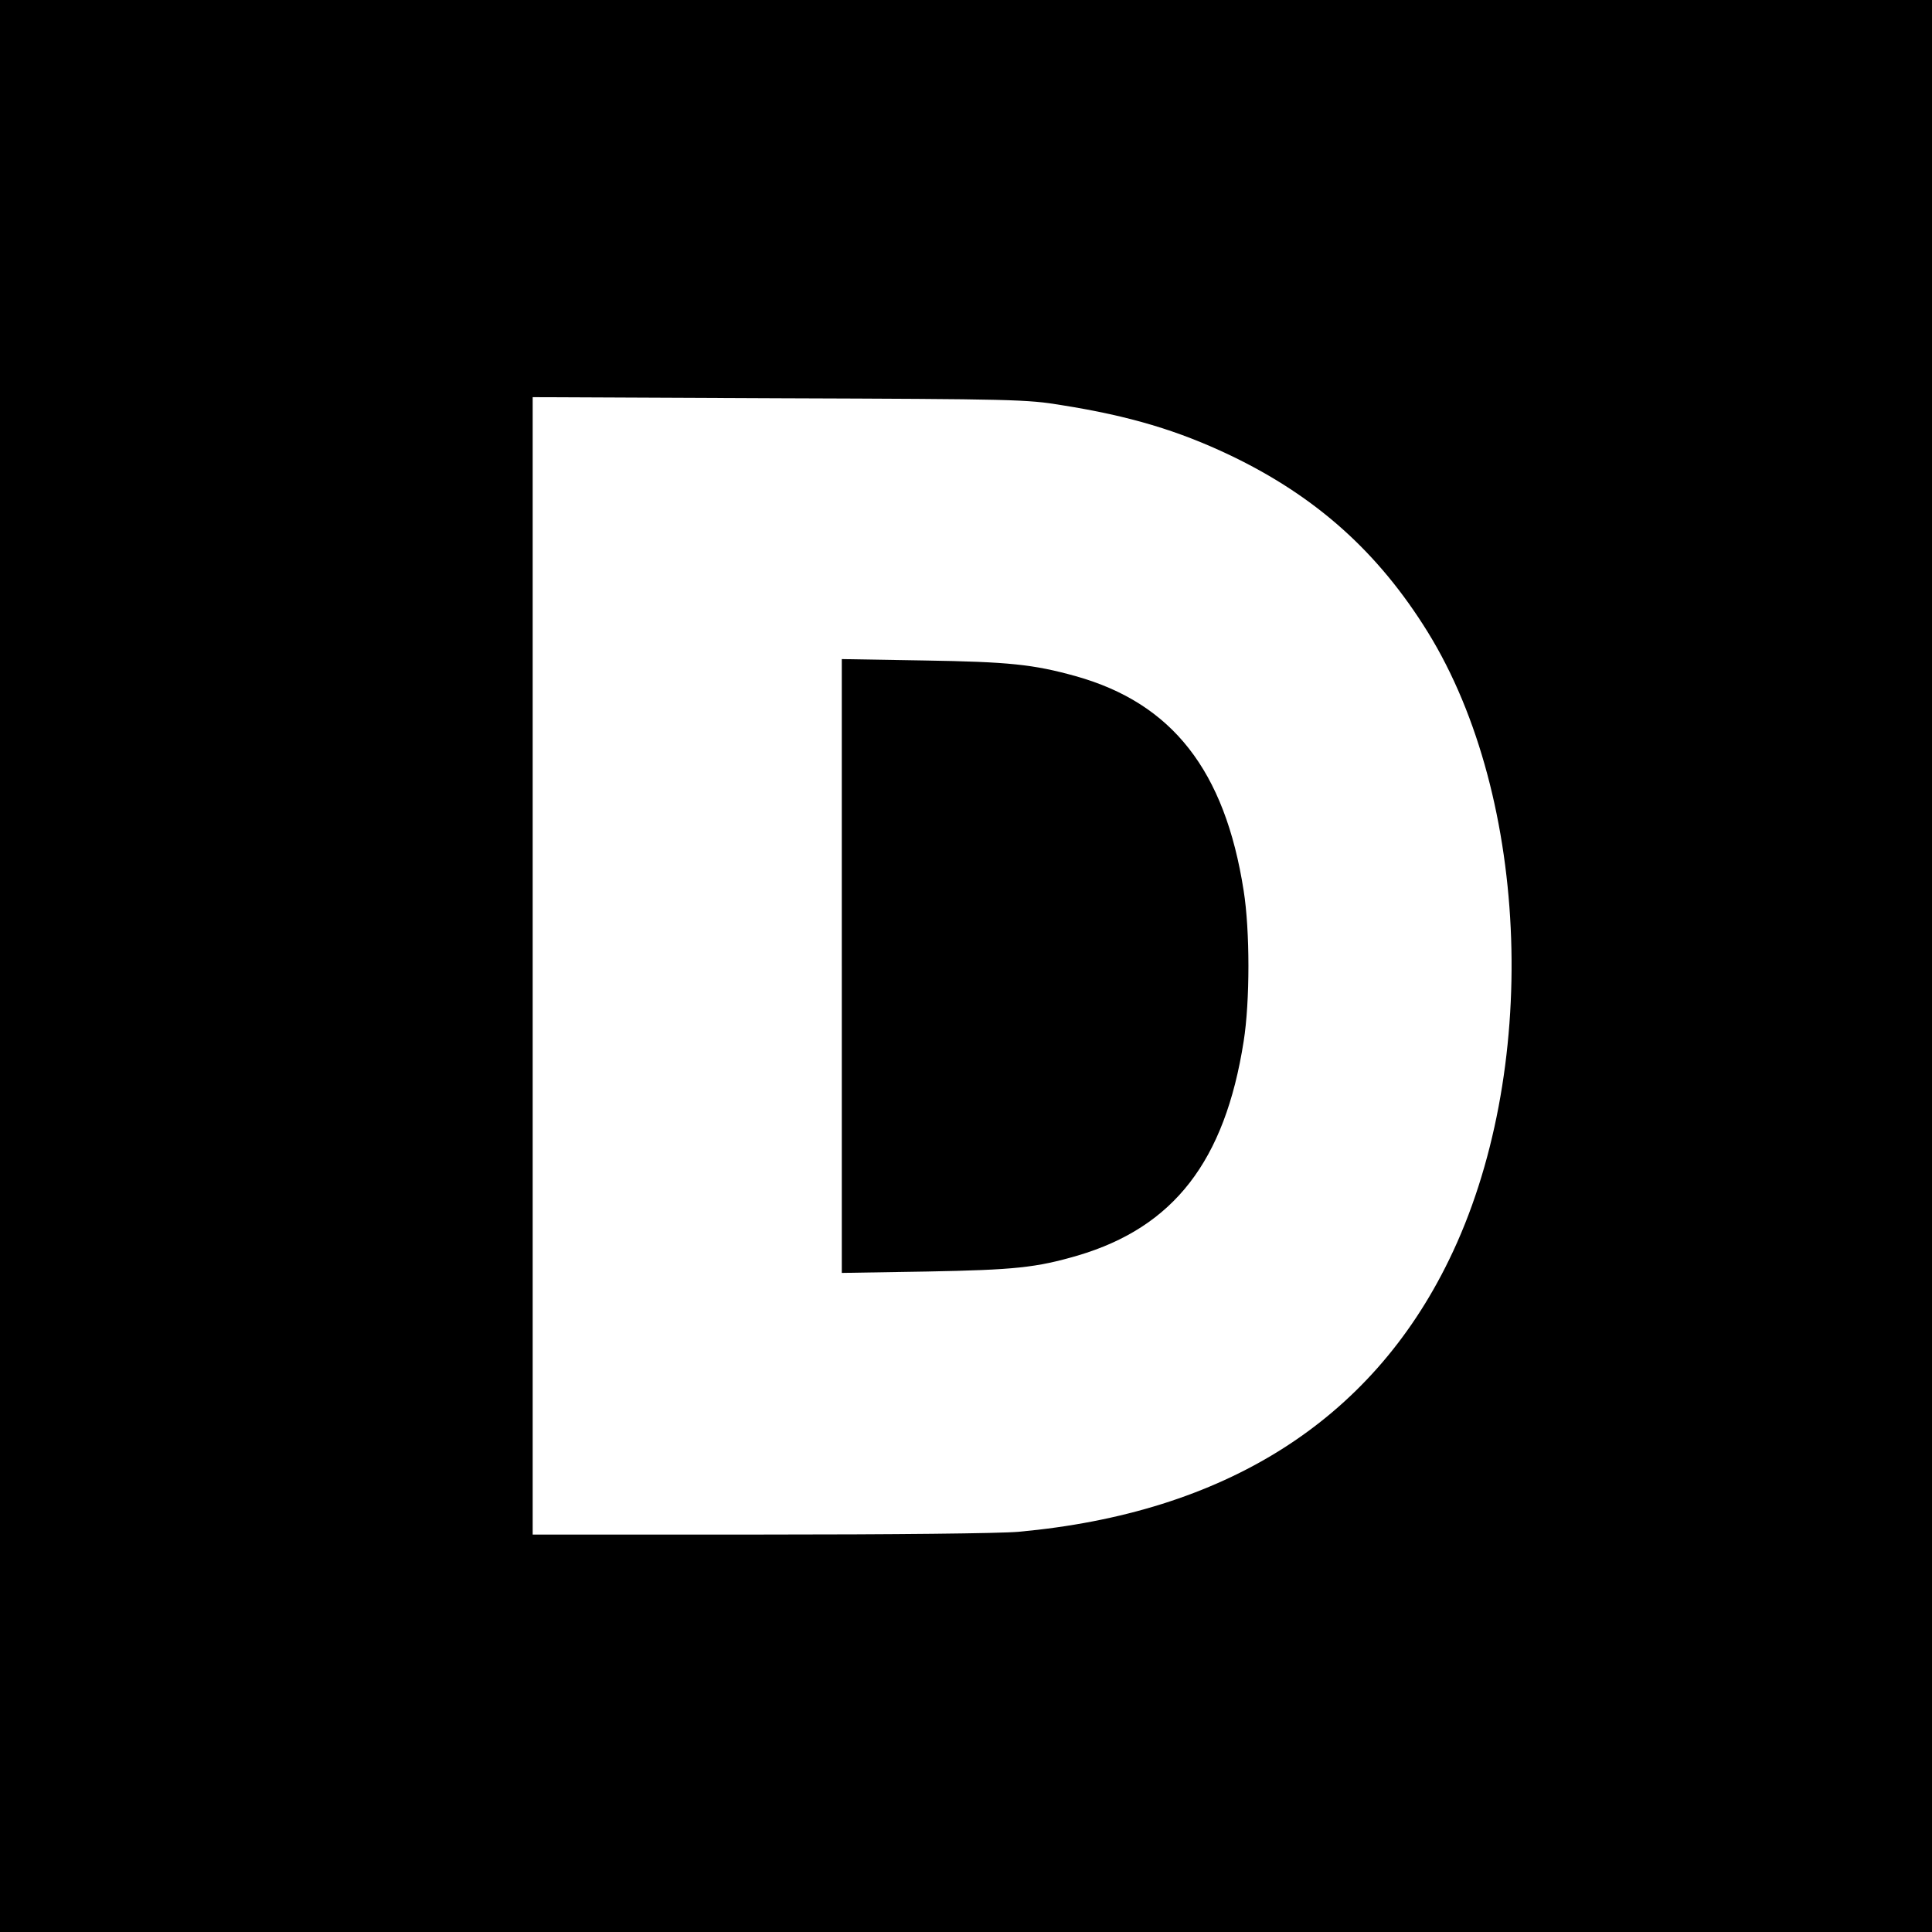 <?xml version="1.0" standalone="no"?>
<!DOCTYPE svg PUBLIC "-//W3C//DTD SVG 20010904//EN"
 "http://www.w3.org/TR/2001/REC-SVG-20010904/DTD/svg10.dtd">
<svg version="1.0" xmlns="http://www.w3.org/2000/svg"
 width="700pt" height="700pt" viewBox="0 0 700 700"
 preserveAspectRatio="xMidYMid meet">
<g transform="translate(0,700) scale(0.1,-0.1)"
fill="#000000" stroke="none">
<path d="M0 3500 l0 -3500 3500 0 3500 0 0 3500 0 3500 -3500 0 -3500 0 0
-3500z m3847 2032 c246 -39 422 -92 611 -182 311 -149 536 -351 715 -640 373
-604 407 -1600 77 -2275 -284 -584 -813 -917 -1560 -985 -68 -6 -450 -10 -937
-10 l-823 0 0 2061 0 2060 893 -4 c852 -3 898 -4 1024 -25z"/>
<path d="M3050 3500 l0 -1112 308 5 c319 6 396 14 547 58 348 103 533 342 601
776 23 144 23 402 0 546 -68 436 -259 679 -608 777 -154 43 -243 52 -550 57
l-298 5 0 -1112z"/>
</g>
</svg>
